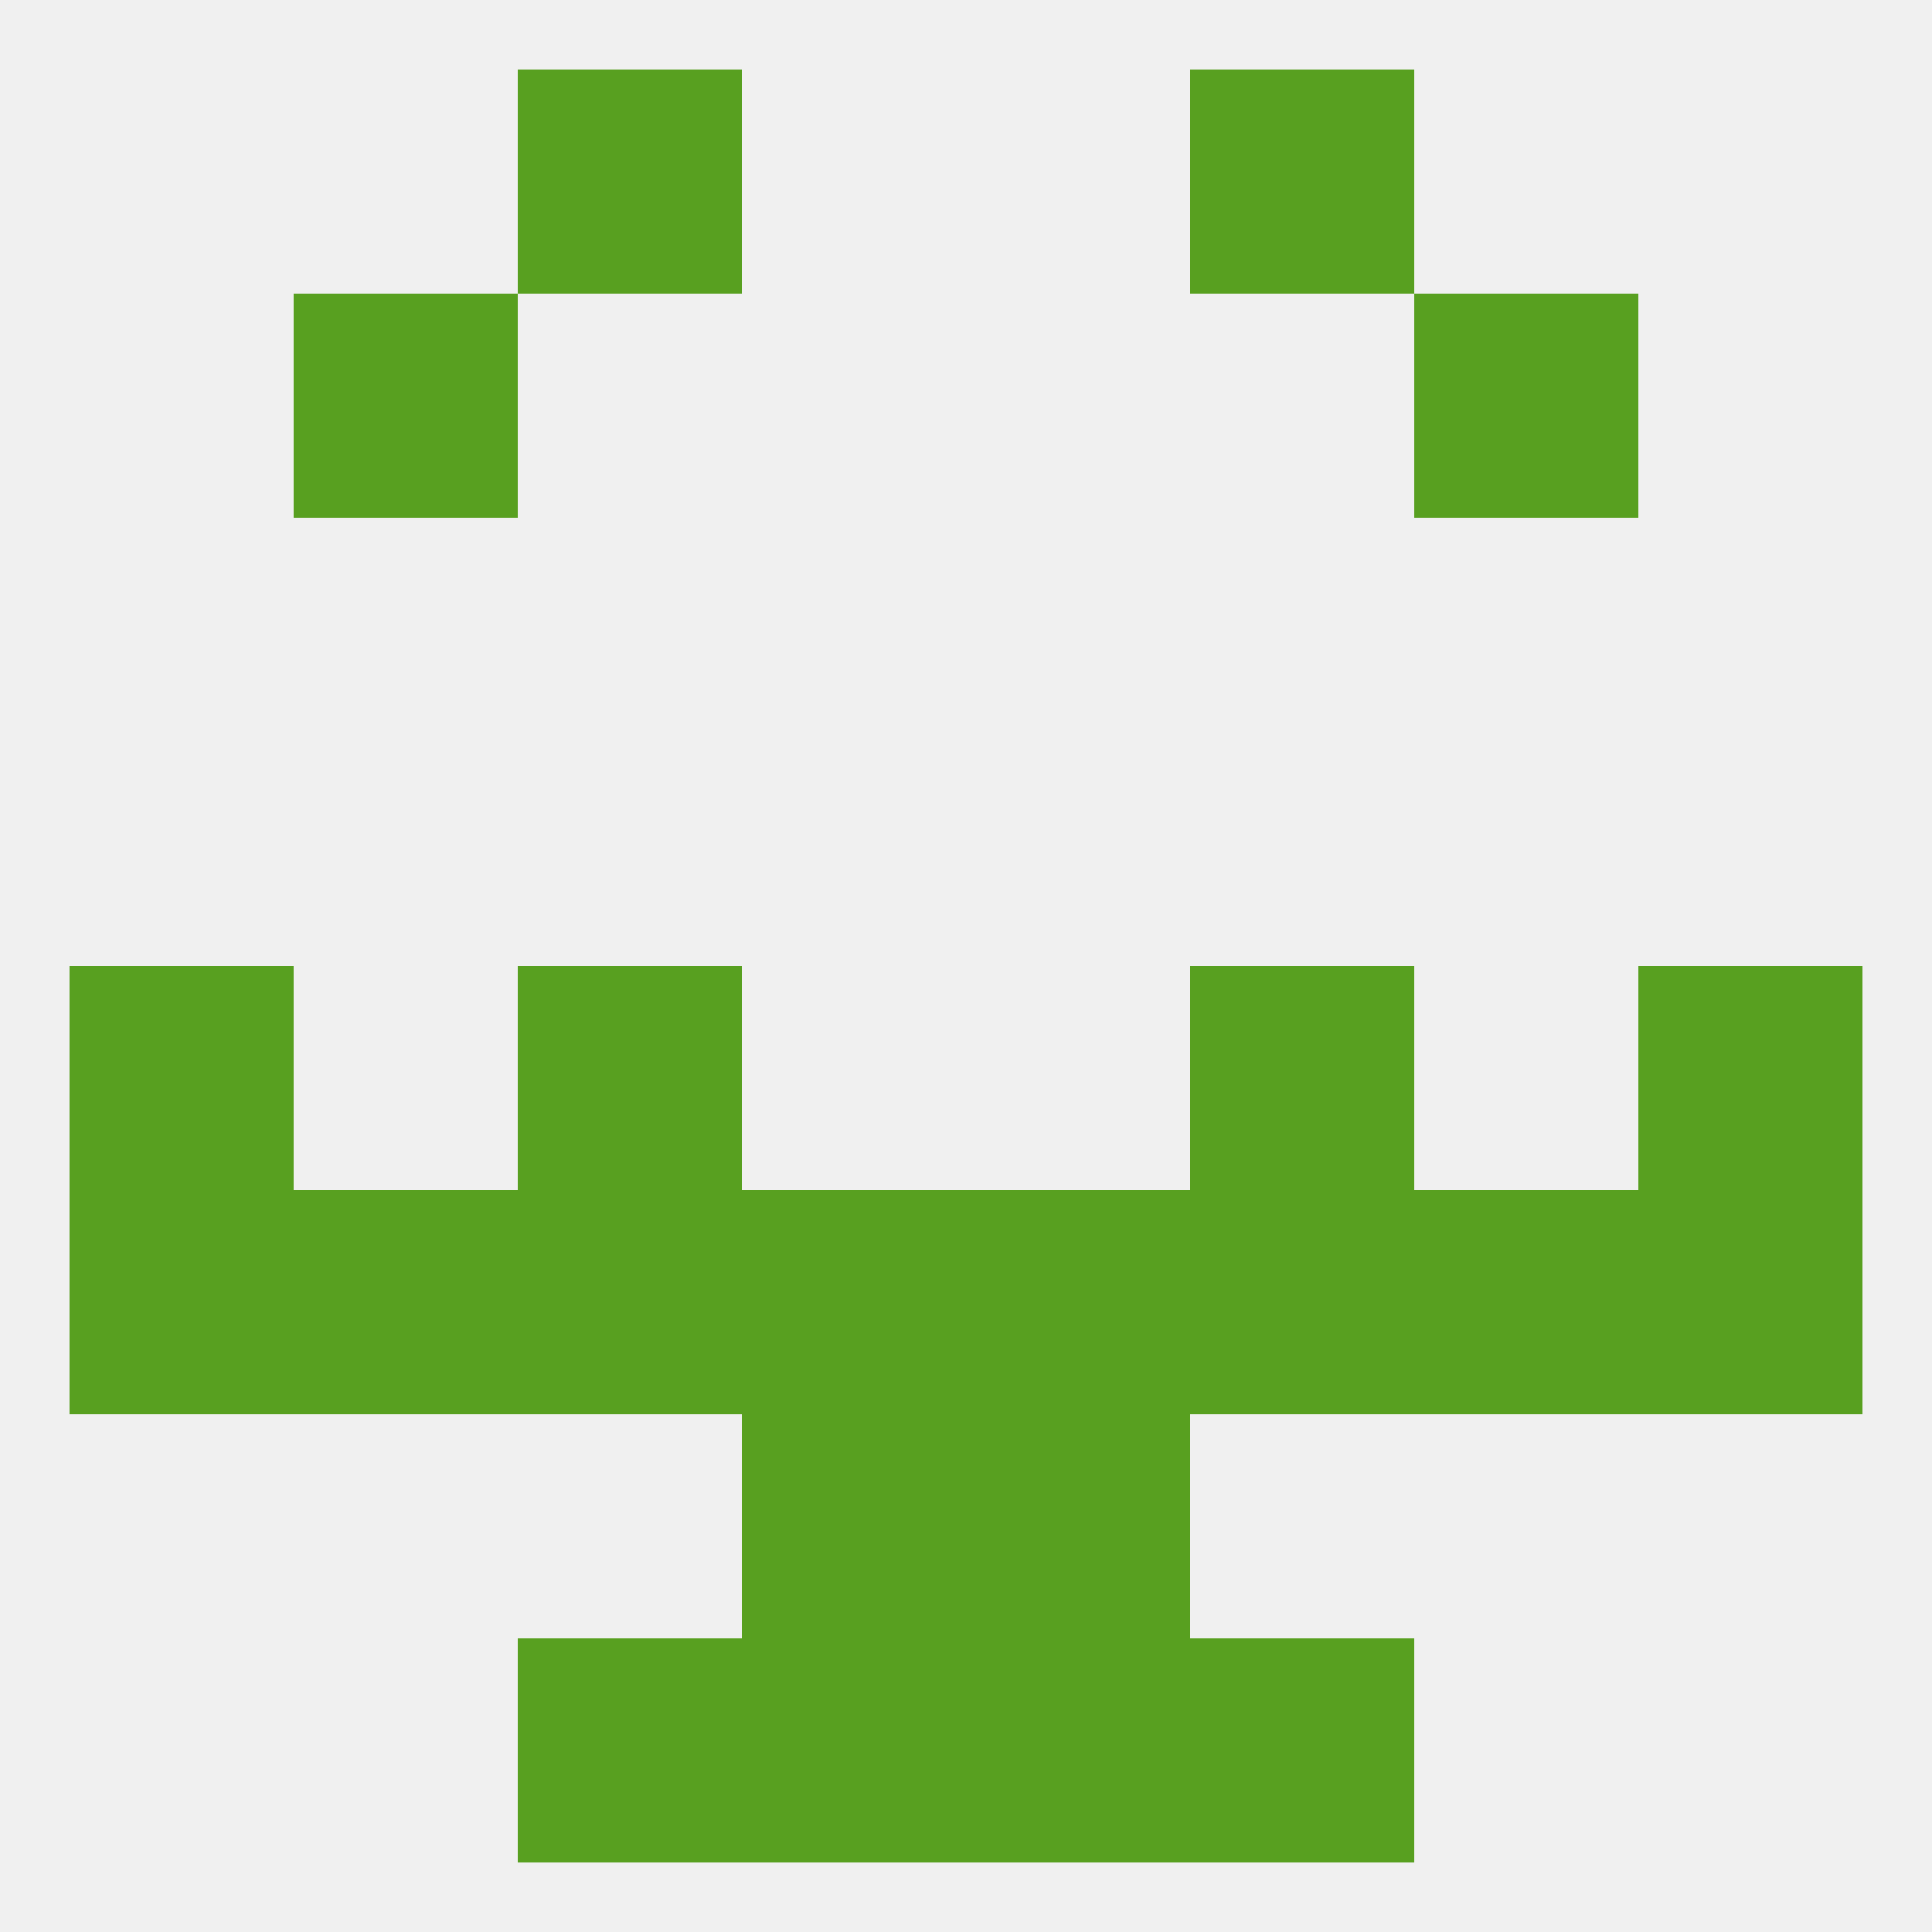 
<!--   <?xml version="1.0"?> -->
<svg version="1.1" baseprofile="full" xmlns="http://www.w3.org/2000/svg" xmlns:xlink="http://www.w3.org/1999/xlink" xmlns:ev="http://www.w3.org/2001/xml-events" width="250" height="250" viewBox="0 0 250 250" >
	<rect width="100%" height="100%" fill="rgba(240,240,240,255)"/>

	<rect x="212" y="125" width="29" height="29" fill="rgba(88,160,32,255)"/>
	<rect x="67" y="125" width="29" height="29" fill="rgba(88,160,32,255)"/>
	<rect x="154" y="125" width="29" height="29" fill="rgba(88,160,32,255)"/>
	<rect x="9" y="125" width="29" height="29" fill="rgba(88,160,32,255)"/>
	<rect x="9" y="154" width="29" height="29" fill="rgba(88,160,32,255)"/>
	<rect x="212" y="154" width="29" height="29" fill="rgba(88,160,32,255)"/>
	<rect x="38" y="154" width="29" height="29" fill="rgba(88,160,32,255)"/>
	<rect x="183" y="154" width="29" height="29" fill="rgba(88,160,32,255)"/>
	<rect x="96" y="154" width="29" height="29" fill="rgba(88,160,32,255)"/>
	<rect x="67" y="154" width="29" height="29" fill="rgba(88,160,32,255)"/>
	<rect x="154" y="154" width="29" height="29" fill="rgba(88,160,32,255)"/>
	<rect x="125" y="154" width="29" height="29" fill="rgba(88,160,32,255)"/>
	<rect x="67" y="212" width="29" height="29" fill="rgba(88,160,32,255)"/>
	<rect x="154" y="212" width="29" height="29" fill="rgba(88,160,32,255)"/>
	<rect x="96" y="212" width="29" height="29" fill="rgba(88,160,32,255)"/>
	<rect x="125" y="212" width="29" height="29" fill="rgba(88,160,32,255)"/>
	<rect x="67" y="9" width="29" height="29" fill="rgba(88,160,32,255)"/>
	<rect x="154" y="9" width="29" height="29" fill="rgba(88,160,32,255)"/>
	<rect x="96" y="183" width="29" height="29" fill="rgba(88,160,32,255)"/>
	<rect x="125" y="183" width="29" height="29" fill="rgba(88,160,32,255)"/>
	<rect x="38" y="38" width="29" height="29" fill="rgba(88,160,32,255)"/>
	<rect x="183" y="38" width="29" height="29" fill="rgba(88,160,32,255)"/>
</svg>